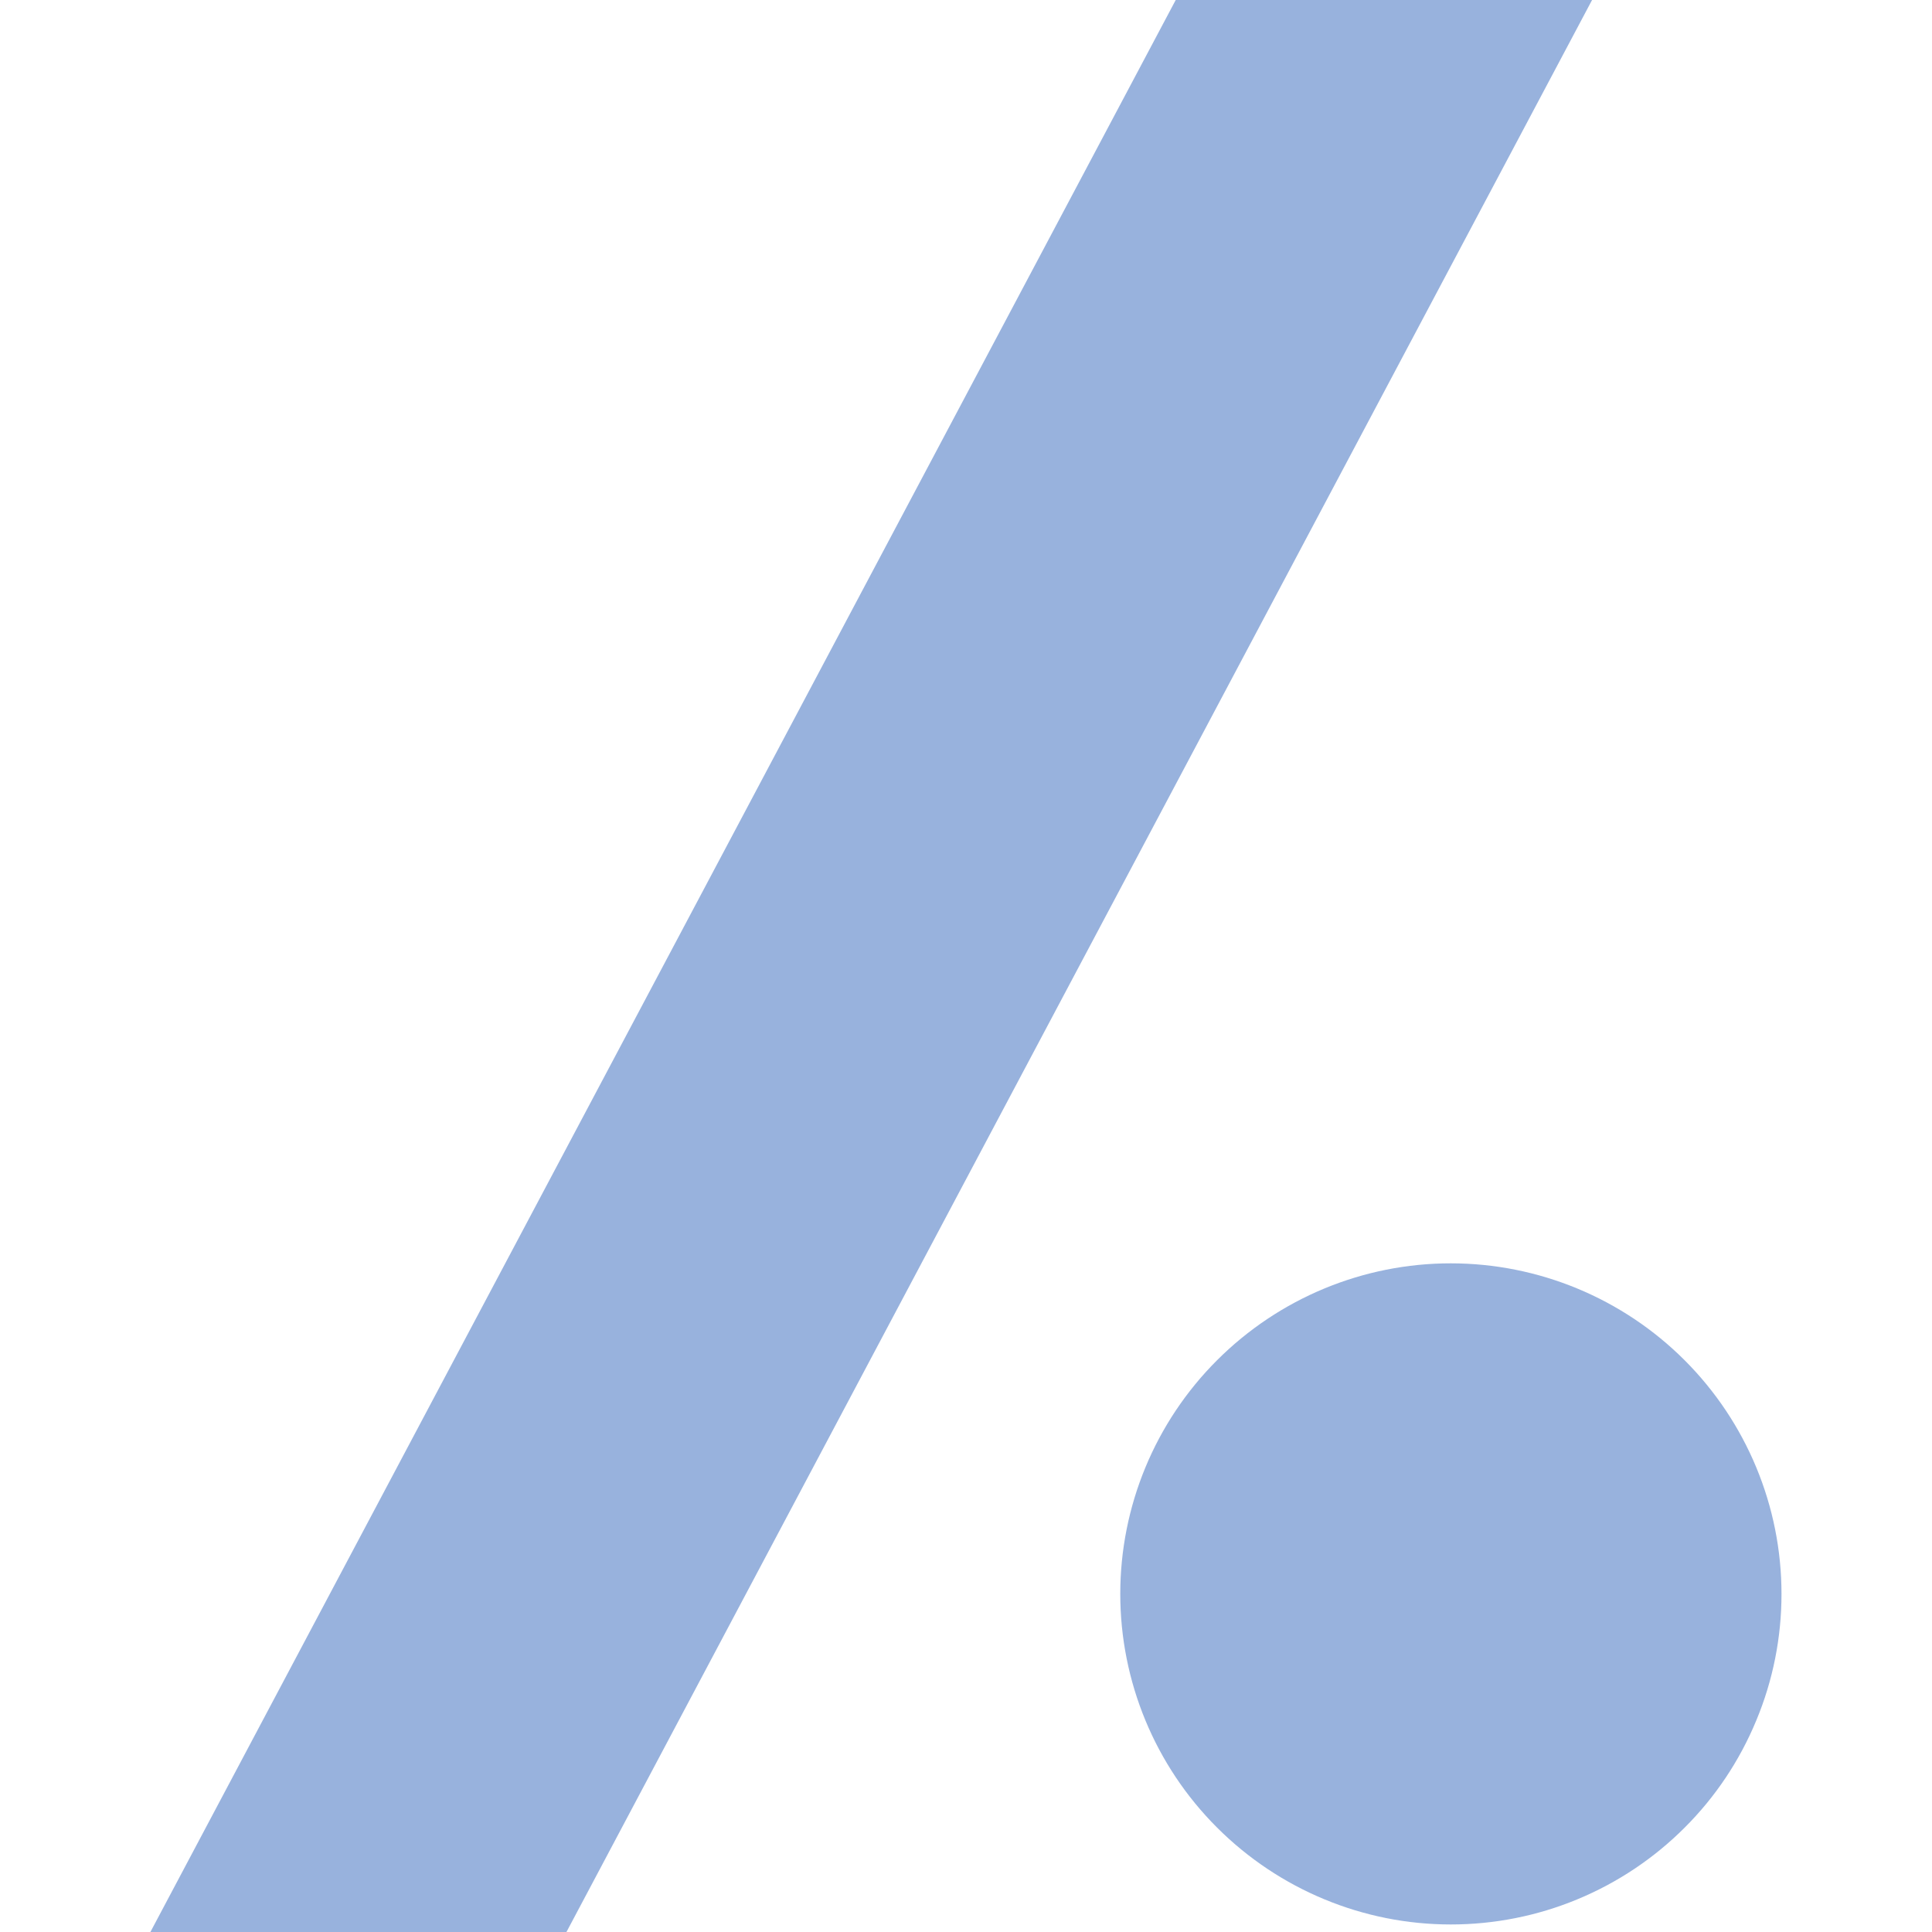 <svg width="20" height="20" viewBox="0 0 20 20" fill="none" xmlns="http://www.w3.org/2000/svg">
<g id="simple-icons:slashdot">
<path id="Vector" d="M16.481 0L5.864 20H1.557L12.171 0H16.481ZM18.442 16.501C18.442 16.95 18.354 17.395 18.181 17.81C18.009 18.226 17.757 18.603 17.439 18.92C17.121 19.238 16.744 19.49 16.328 19.662C15.913 19.834 15.468 19.922 15.018 19.922C14.111 19.922 13.241 19.561 12.599 18.919C11.957 18.278 11.597 17.407 11.597 16.5C11.597 15.592 11.957 14.722 12.599 14.081C13.241 13.439 14.111 13.078 15.018 13.078C15.926 13.078 16.797 13.439 17.439 14.081C18.081 14.723 18.442 15.593 18.442 16.501Z" fill="#98B2DD"/>
</g>
</svg>

